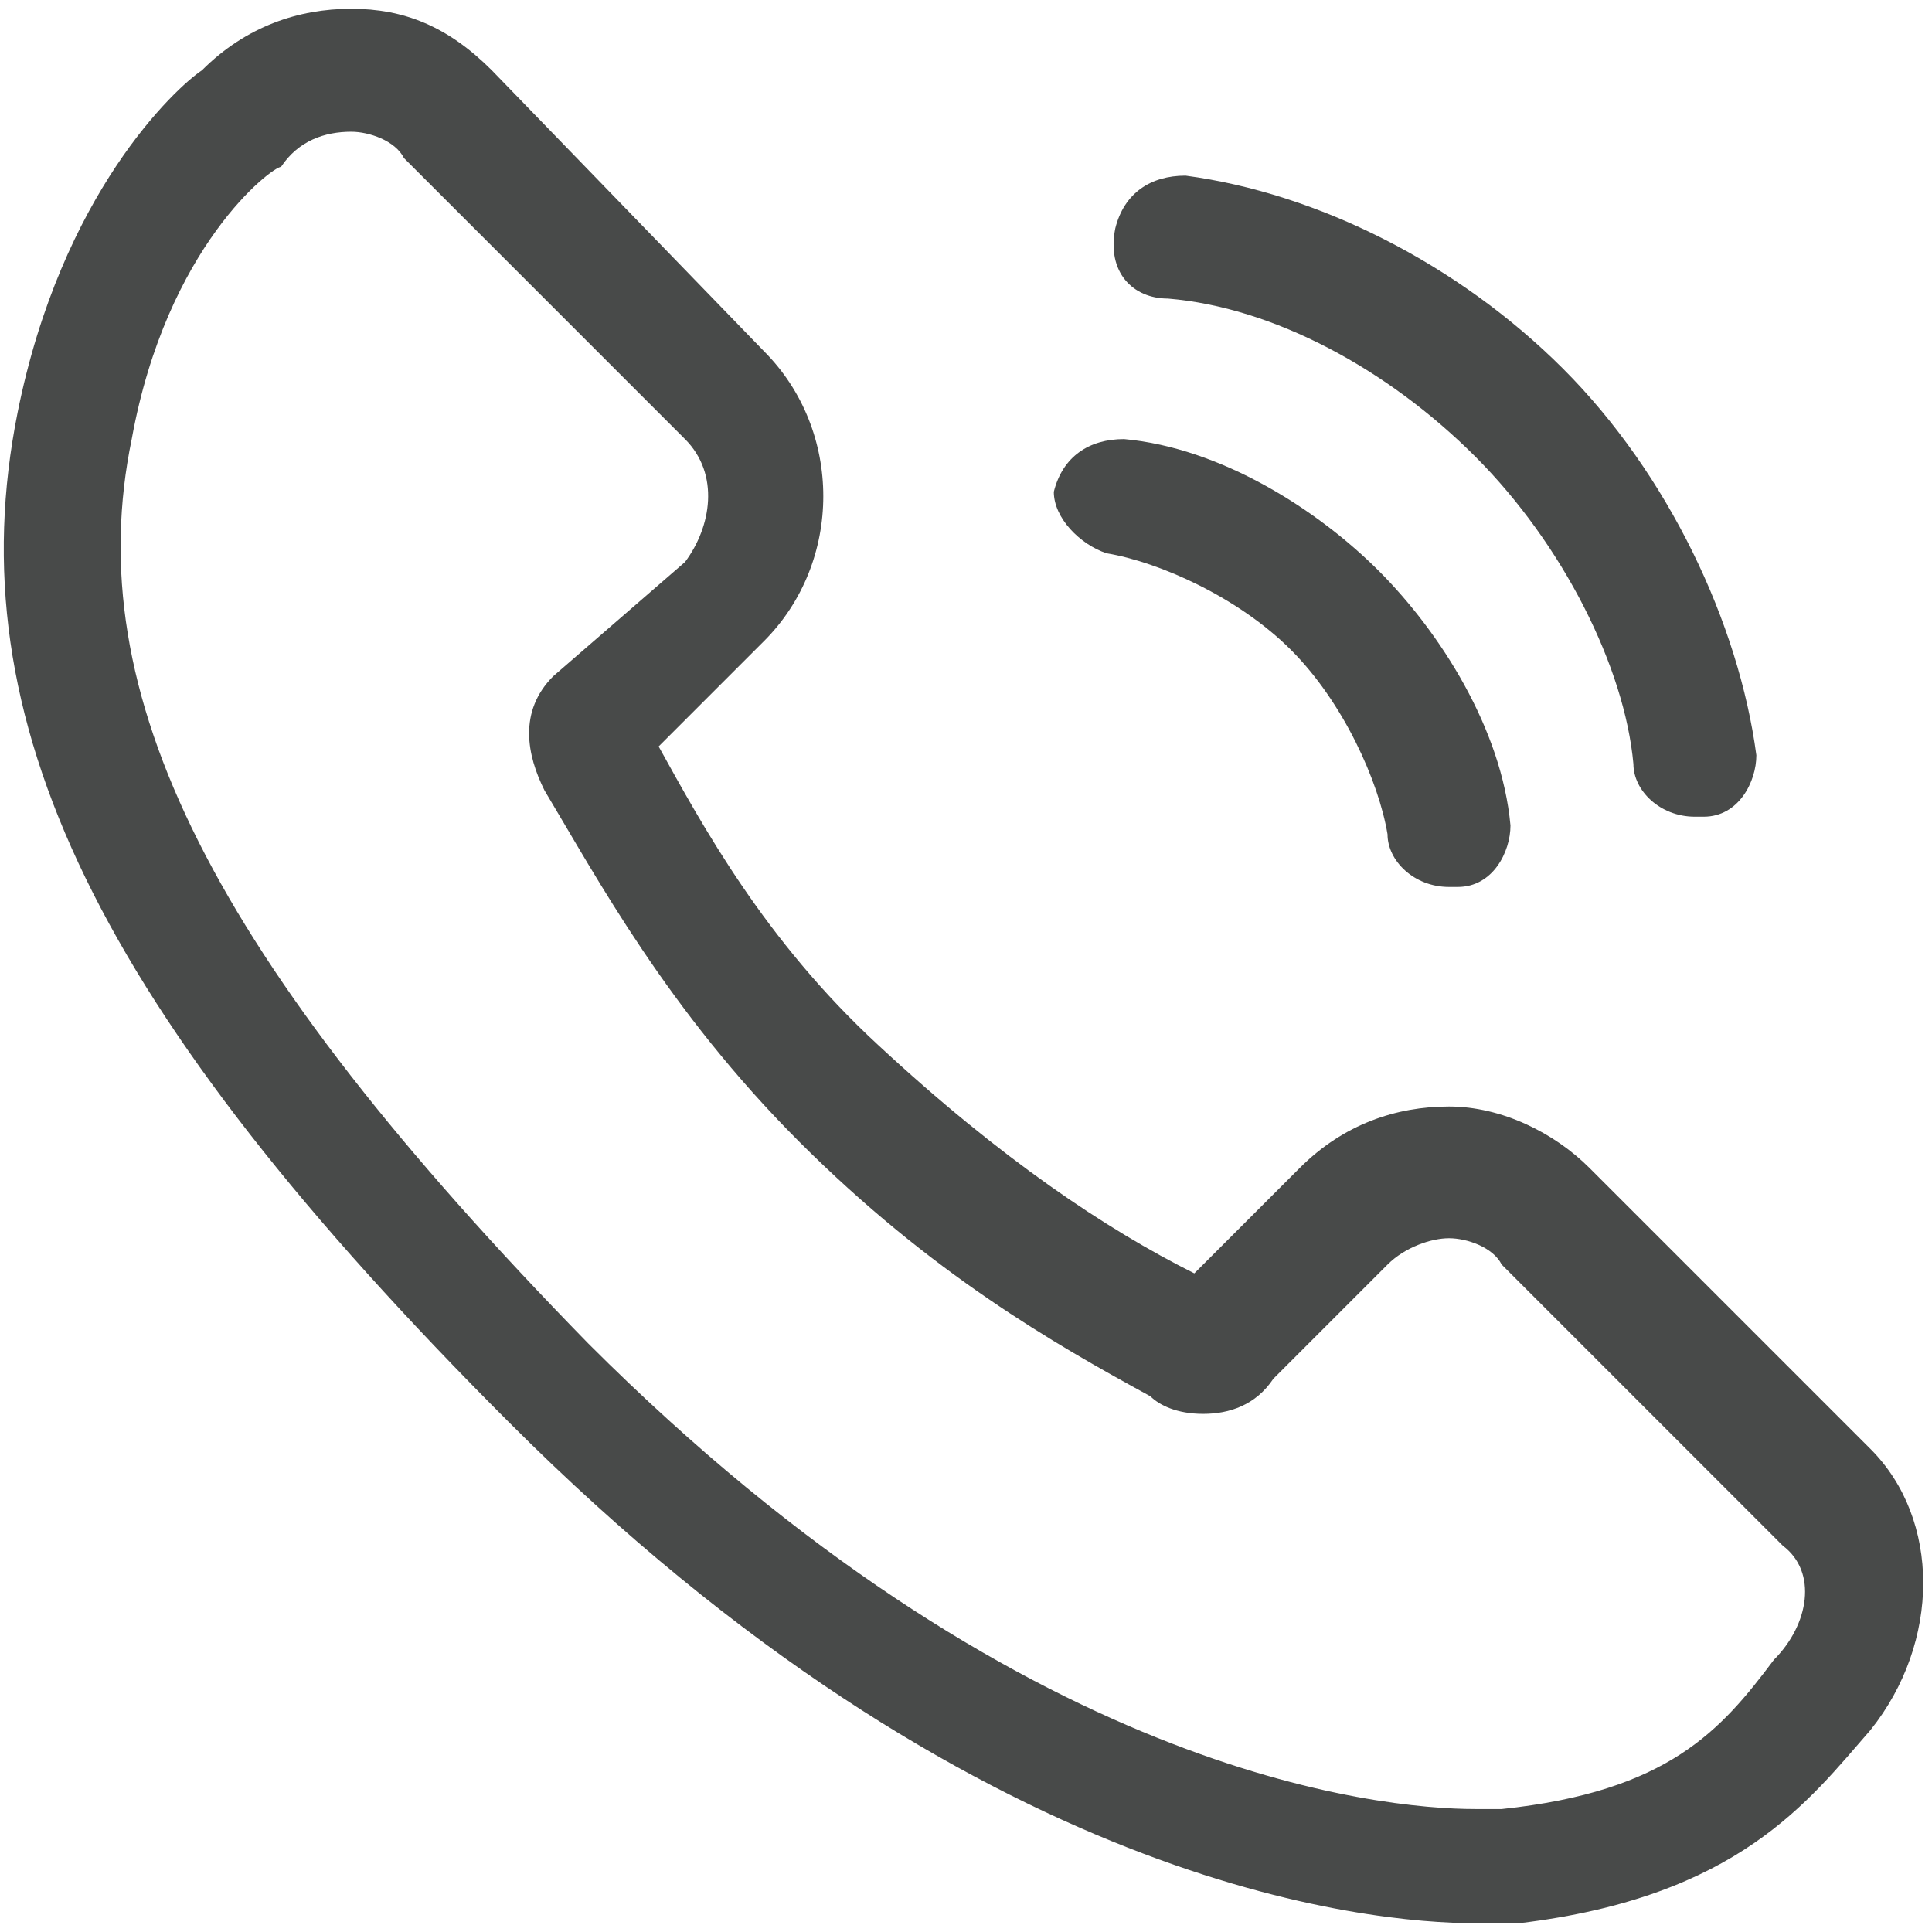 <?xml version="1.0" encoding="utf-8"?>
<!-- Generator: Adobe Illustrator 21.0.0, SVG Export Plug-In . SVG Version: 6.00 Build 0)  -->
<svg version="1.1" id="Capa_1" xmlns="http://www.w3.org/2000/svg" xmlns:xlink="http://www.w3.org/1999/xlink" x="0px" y="0px"
	 viewBox="0 0 22 22" style="enable-background:new 0 0 22 22;" xml:space="preserve">
<style type="text/css">
	.st0{clip-path:url(#SVGID_2_);fill:#484A49;}
	.st1{fill:#484A49;}
</style>
<g>
	<g>
		<defs>
			<rect id="SVGID_1_" y="0.1" width="22" height="21.9"/>
		</defs>
		<clipPath id="SVGID_2_">
			<use xlink:href="#SVGID_1_"  style="overflow:visible;"/>
		</clipPath>
		<path class="st0" d="M21.3,16.5l-3.2-3.2c-0.4-0.4-1-0.7-1.6-0.7c-0.6,0-1.2,0.2-1.7,0.7l-1.2,1.2c-1-0.5-2.2-1.3-3.6-2.6
			C8.7,10.7,8,9.4,7.5,8.5l1.2-1.2c0.9-0.9,0.9-2.4,0-3.3L5.6,0.8C5.1,0.3,4.6,0.1,4,0.1c-0.6,0-1.2,0.2-1.7,0.7
			C2,1,0.7,2.2,0.2,4.7c-0.7,3.5,0.9,6.8,5.6,11.5c5.3,5.3,9.8,5.7,11,5.7c0.3,0,0.4,0,0.5,0c2.5-0.3,3.3-1.4,4-2.2
			C22.1,18.7,22.1,17.3,21.3,16.5L21.3,16.5z M20.2,18.9c-0.6,0.8-1.2,1.5-3.1,1.7c0,0-0.1,0-0.3,0c-1.1,0-5.2-0.4-10.1-5.3
			C2.4,10.9,0.9,7.9,1.5,5c0.4-2.2,1.6-3.1,1.7-3.1l0,0l0,0C3.4,1.6,3.7,1.5,4,1.5c0.2,0,0.5,0.1,0.6,0.3l3.2,3.2
			c0.4,0.4,0.3,1,0,1.4L6.3,7.7l0,0C5.9,8.1,6,8.6,6.2,9c0.6,1,1.4,2.5,2.9,4c1.5,1.5,2.9,2.3,4,2.9c0.1,0.1,0.3,0.2,0.6,0.2
			c0.3,0,0.6-0.1,0.8-0.4l1.3-1.3c0.2-0.2,0.5-0.3,0.7-0.3c0.2,0,0.5,0.1,0.6,0.3l3.2,3.2C20.7,17.9,20.6,18.5,20.2,18.9L20.2,18.9z
			 M20.2,18.9"/>
	</g>
	<path class="st1" d="M13.3,3.4c1.2,0.1,2.5,0.8,3.5,1.8c1,1,1.7,2.4,1.8,3.5c0,0.3,0.3,0.6,0.7,0.6c0,0,0,0,0.1,0
		c0.4,0,0.6-0.4,0.6-0.7c-0.2-1.5-1-3.2-2.2-4.4c-1.2-1.2-2.8-2-4.3-2.2c-0.4,0-0.7,0.2-0.8,0.6C12.6,3.1,12.9,3.4,13.3,3.4
		L13.3,3.4z M13.3,3.4"/>
	<path class="st1" d="M12.6,6.3c0.6,0.1,1.5,0.5,2.1,1.1c0.6,0.6,1,1.5,1.1,2.1c0,0.3,0.3,0.6,0.7,0.6c0,0,0,0,0.1,0
		c0.4,0,0.6-0.4,0.6-0.7c-0.1-1.1-0.8-2.2-1.5-2.9c-0.7-0.7-1.8-1.4-2.9-1.5c-0.4,0-0.7,0.2-0.8,0.6C12,5.9,12.3,6.2,12.6,6.3
		L12.6,6.3z M12.6,6.3"/>
</g>
</svg>
